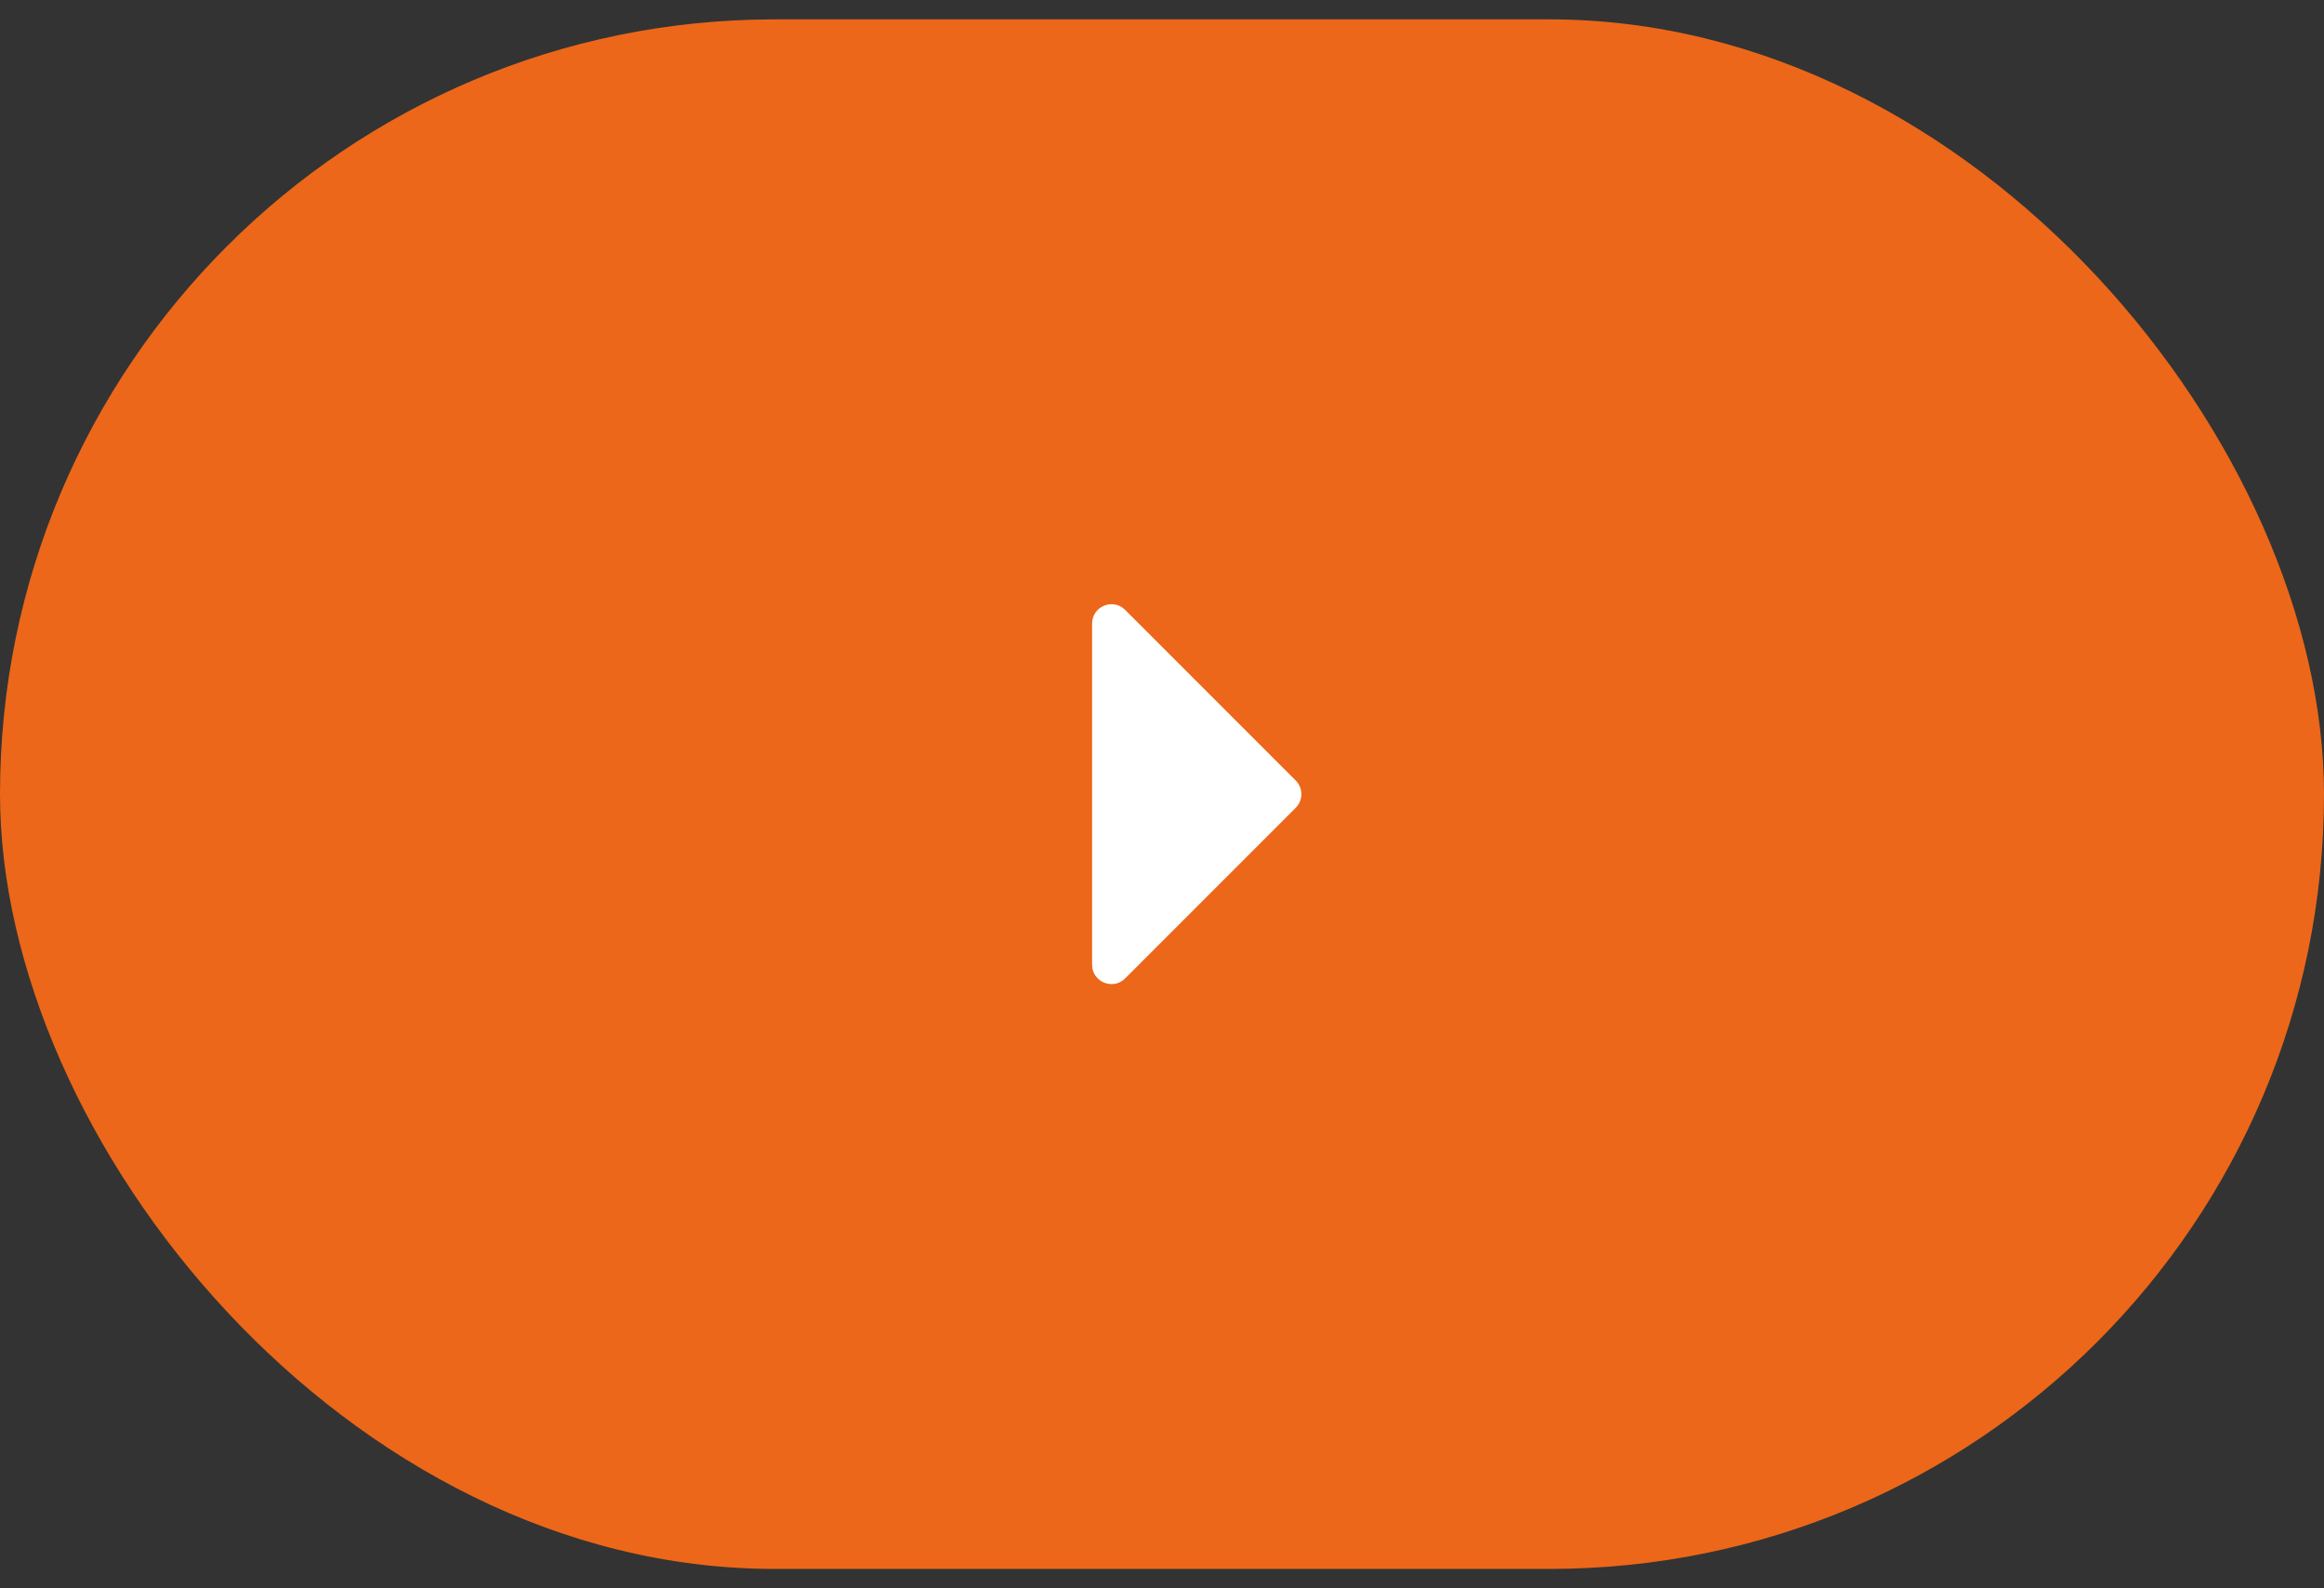 <?xml version="1.0" encoding="UTF-8"?> <svg xmlns="http://www.w3.org/2000/svg" width="60" height="41" viewBox="0 0 60 41" fill="none"><rect x="0" y="0" width="60" height="41" fill="#333333" stroke="none"/><rect y="0.5" width="60" height="40" rx="20" fill="#EC6719"></rect><path d="M33.451 20.146C33.647 20.342 33.647 20.658 33.451 20.854L29.049 25.256C28.734 25.571 28.195 25.348 28.195 24.902L28.195 16.098C28.195 15.652 28.734 15.429 29.049 15.744L33.451 20.146Z" fill="white"></path></svg> 